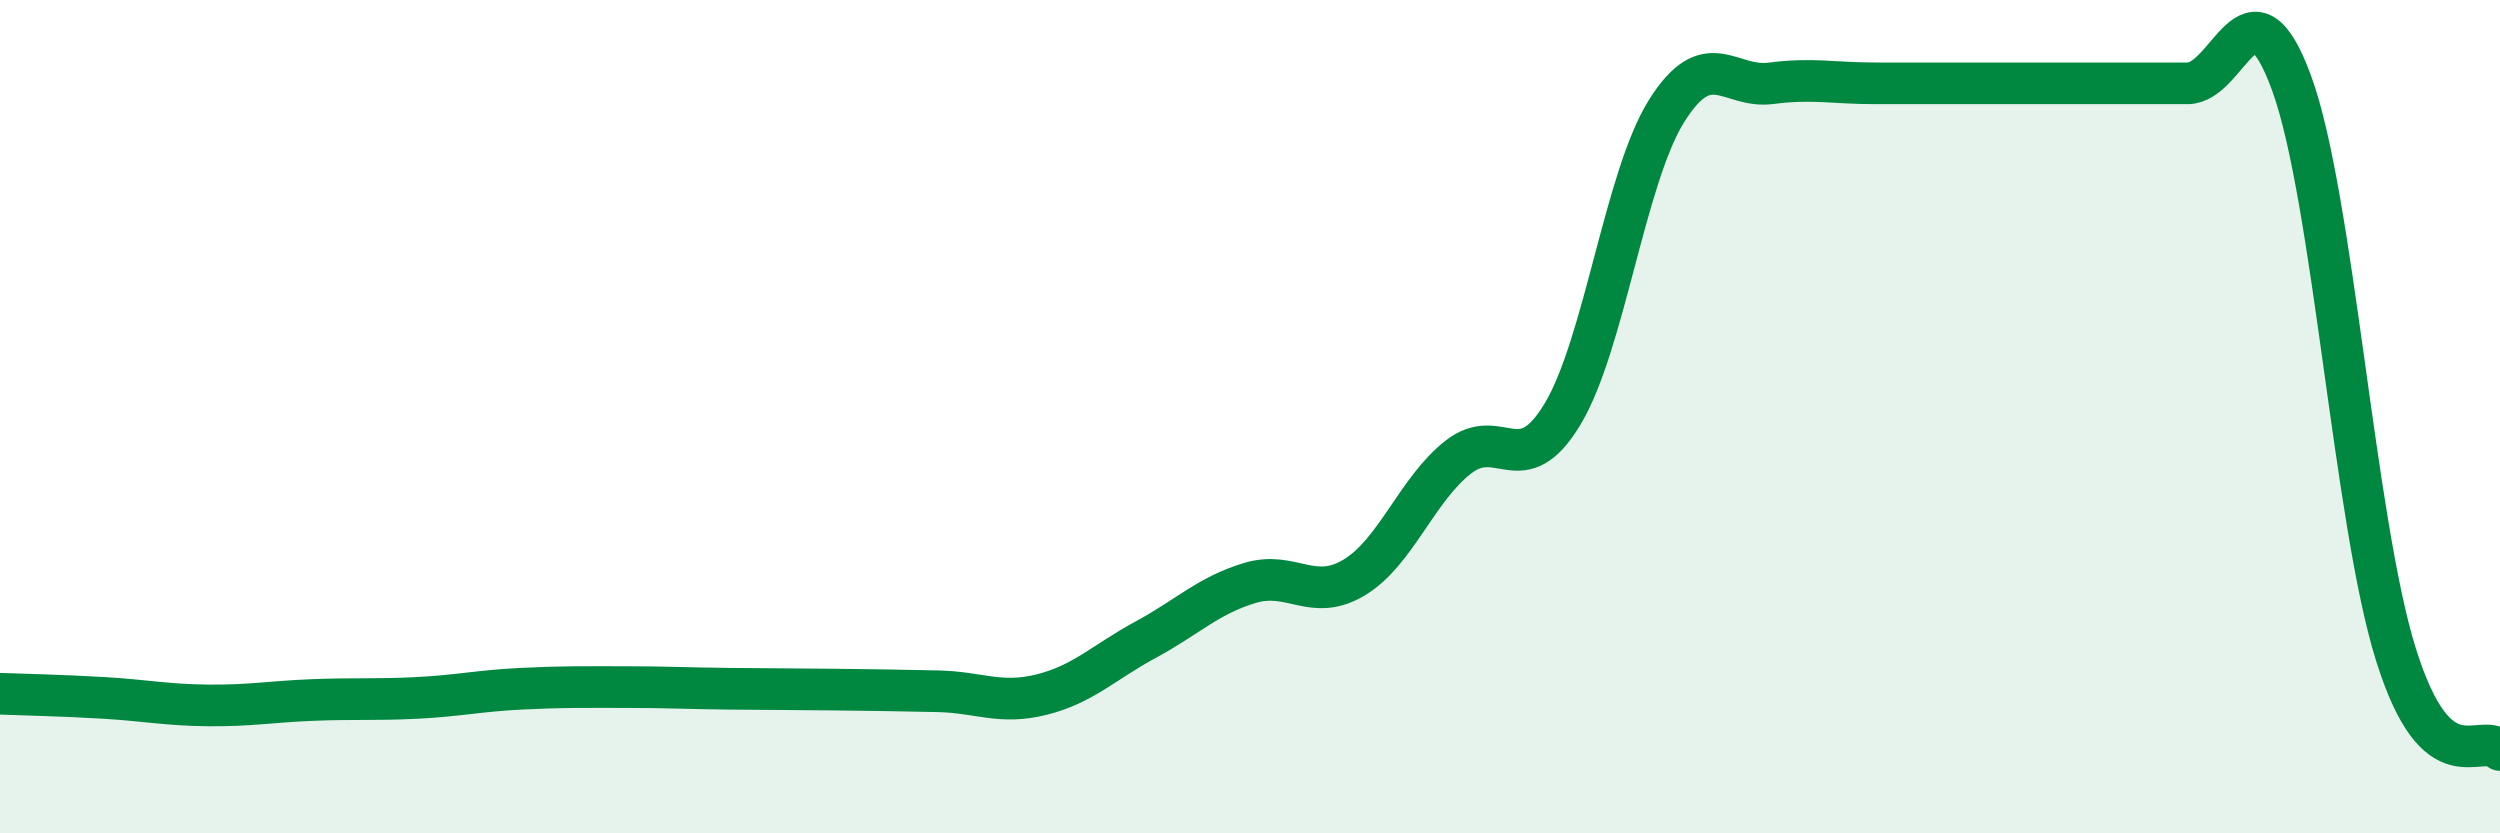 
    <svg width="60" height="20" viewBox="0 0 60 20" xmlns="http://www.w3.org/2000/svg">
      <path
        d="M 0,16.65 C 0.5,16.67 1.5,16.69 2.5,16.75 C 3.5,16.81 4,16.92 5,16.93 C 6,16.94 6.5,16.84 7.5,16.8 C 8.5,16.76 9,16.8 10,16.75 C 11,16.7 11.5,16.58 12.5,16.53 C 13.5,16.48 14,16.49 15,16.49 C 16,16.49 16.5,16.52 17.5,16.53 C 18.5,16.54 19,16.54 20,16.55 C 21,16.56 21.5,16.57 22.5,16.59 C 23.5,16.61 24,16.92 25,16.67 C 26,16.42 26.5,15.89 27.5,15.35 C 28.5,14.81 29,14.29 30,13.99 C 31,13.69 31.5,14.46 32.5,13.86 C 33.5,13.26 34,11.75 35,10.97 C 36,10.19 36.5,11.6 37.5,9.94 C 38.5,8.28 39,4.25 40,2.66 C 41,1.07 41.5,2.13 42.5,2 C 43.5,1.87 44,2 45,2 C 46,2 46.5,2 47.5,2 C 48.5,2 49,2 50,2 C 51,2 51.5,2 52.5,2 C 53.5,2 54,-0.74 55,2 C 56,4.74 56.5,12.5 57.5,15.7 C 58.5,18.9 59.5,17.54 60,18L60 20L0 20Z"
        fill="#008740"
        opacity="0.1"
        stroke-linecap="round"
        stroke-linejoin="round"
      />
      <path
        d="M 0,16.65 C 0.5,16.67 1.5,16.69 2.5,16.75 C 3.5,16.81 4,16.92 5,16.93 C 6,16.94 6.5,16.84 7.5,16.8 C 8.5,16.76 9,16.8 10,16.75 C 11,16.7 11.5,16.58 12.5,16.53 C 13.5,16.48 14,16.49 15,16.49 C 16,16.49 16.5,16.52 17.5,16.53 C 18.5,16.54 19,16.54 20,16.55 C 21,16.56 21.5,16.57 22.5,16.59 C 23.5,16.61 24,16.92 25,16.67 C 26,16.42 26.5,15.89 27.5,15.35 C 28.5,14.81 29,14.29 30,13.99 C 31,13.69 31.5,14.46 32.5,13.86 C 33.5,13.26 34,11.75 35,10.97 C 36,10.19 36.5,11.6 37.5,9.94 C 38.5,8.28 39,4.25 40,2.66 C 41,1.07 41.5,2.13 42.5,2 C 43.5,1.87 44,2 45,2 C 46,2 46.5,2 47.5,2 C 48.5,2 49,2 50,2 C 51,2 51.5,2 52.5,2 C 53.5,2 54,-0.74 55,2 C 56,4.74 56.5,12.5 57.5,15.7 C 58.5,18.9 59.5,17.54 60,18"
        stroke="#008740"
        stroke-width="1"
        fill="none"
        stroke-linecap="round"
        stroke-linejoin="round"
      />
    </svg>
  